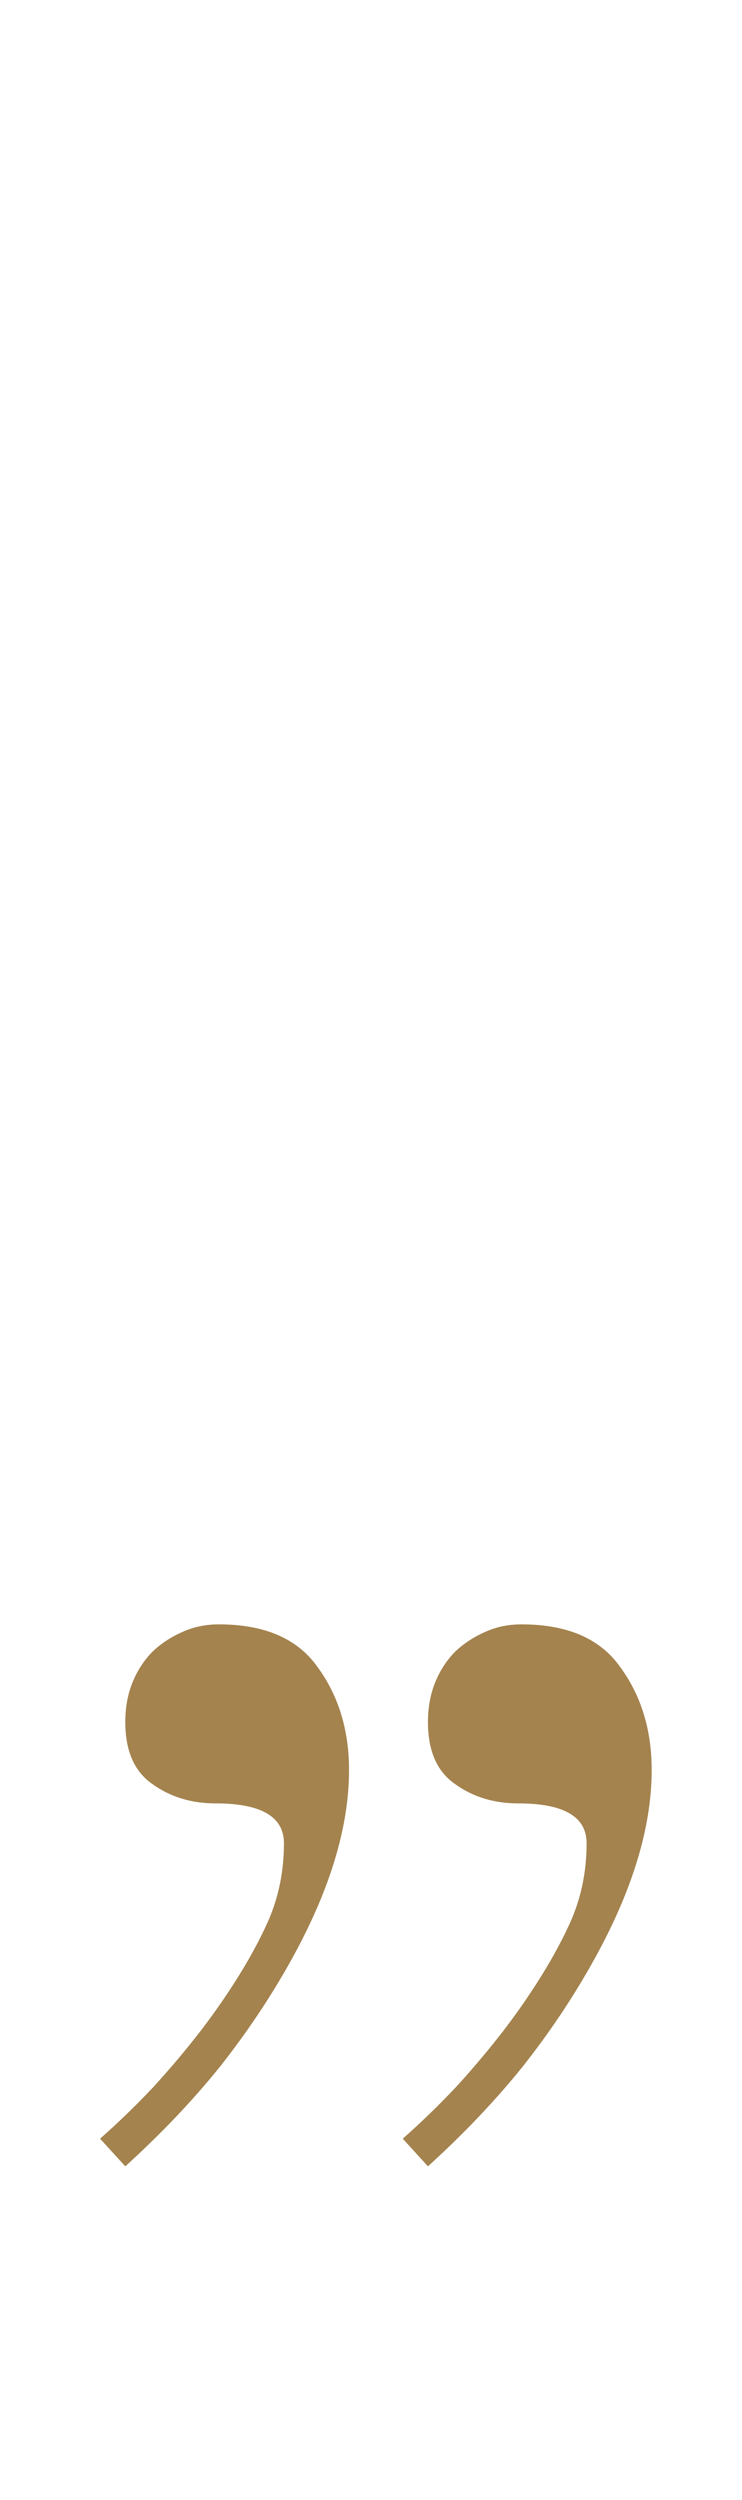 <?xml version="1.0" encoding="UTF-8"?> <svg xmlns="http://www.w3.org/2000/svg" width="57" height="192" viewBox="0 0 57 192" fill="none"><path d="M9.625 166.375L7.688 164.25C9.104 163 10.479 161.667 11.812 160.25C13.104 158.833 14.312 157.396 15.438 155.938C16.521 154.521 17.5 153.104 18.375 151.688C19.25 150.271 19.979 148.917 20.562 147.625C21.396 145.75 21.812 143.729 21.812 141.562C21.812 139.521 20.062 138.5 16.562 138.5C14.688 138.5 13.062 138 11.688 137C10.312 136.042 9.625 134.458 9.625 132.25C9.625 131.125 9.812 130.104 10.188 129.188C10.562 128.271 11.083 127.479 11.75 126.812C12.417 126.188 13.188 125.688 14.062 125.312C14.896 124.938 15.812 124.75 16.812 124.75C20.312 124.75 22.833 125.833 24.375 128C26 130.208 26.812 132.854 26.812 135.938C26.812 140.396 25.292 145.333 22.25 150.75C20.708 153.5 18.917 156.167 16.875 158.75C14.792 161.333 12.375 163.875 9.625 166.375ZM32.875 166.375L30.938 164.25C32.354 163 33.729 161.667 35.062 160.25C36.354 158.833 37.562 157.396 38.688 155.938C39.771 154.521 40.75 153.104 41.625 151.688C42.5 150.271 43.229 148.917 43.812 147.625C44.646 145.75 45.062 143.729 45.062 141.562C45.062 139.521 43.312 138.5 39.812 138.5C37.938 138.5 36.312 138 34.938 137C33.562 136.042 32.875 134.458 32.875 132.25C32.875 131.125 33.062 130.104 33.438 129.188C33.812 128.271 34.333 127.479 35 126.812C35.667 126.188 36.438 125.688 37.312 125.312C38.146 124.938 39.062 124.75 40.062 124.75C43.562 124.75 46.083 125.833 47.625 128C49.25 130.208 50.062 132.854 50.062 135.938C50.062 140.396 48.542 145.333 45.5 150.75C43.958 153.5 42.167 156.167 40.125 158.75C38.042 161.333 35.625 163.875 32.875 166.375Z" fill="#A4834E"></path></svg> 